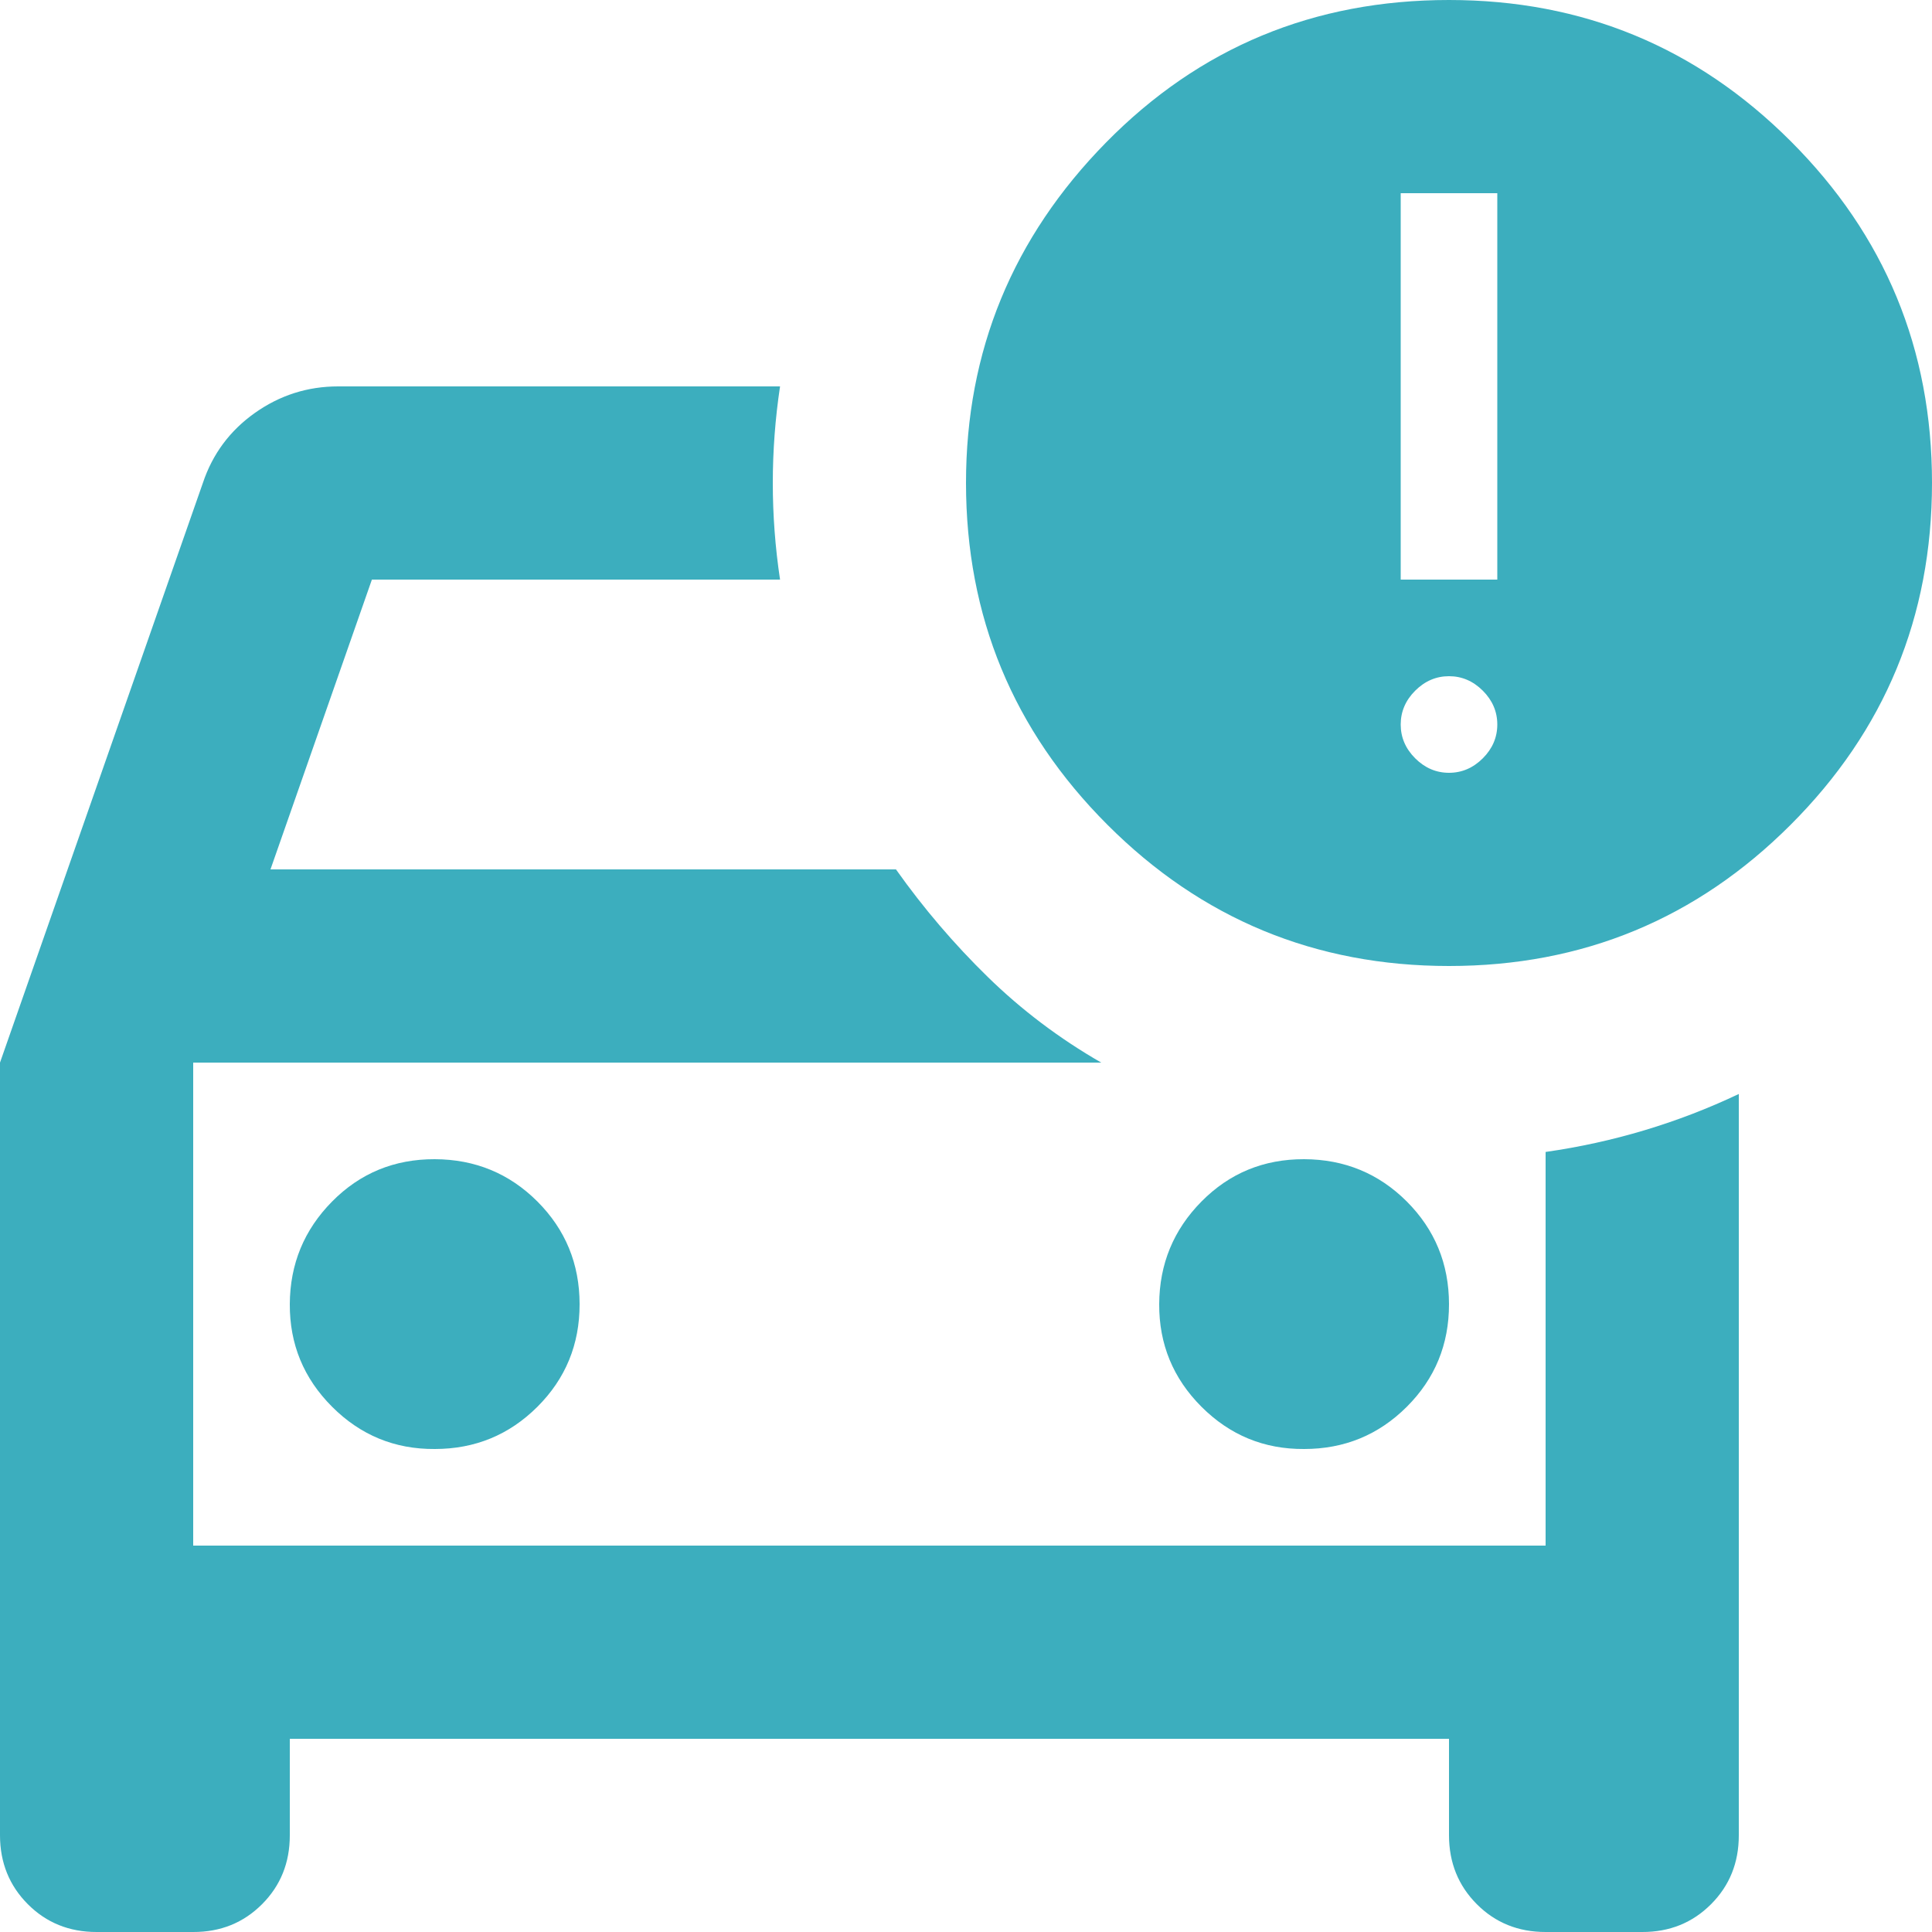     <svg viewBox="0 0 65 65" xmlns="http://www.w3.org/2000/svg">
        <path fill="#3caebe"
            d="M0 35.75L6.825 16.25C7.15 15.275 7.733 14.49 8.573 13.894C9.414 13.298 10.348 13 11.375 13H26.244C26.081 14.083 26 15.167 26 16.25C26 17.333 26.081 18.417 26.244 19.5H12.512L9.1 29.25H30.144C31.065 30.55 32.094 31.756 33.231 32.867C34.369 33.979 35.642 34.94 37.05 35.75H6.5V52H52V38.756C53.138 38.594 54.248 38.35 55.331 38.025C56.415 37.7 57.471 37.294 58.5 36.806V61.75C58.5 62.671 58.188 63.443 57.564 64.067C56.94 64.691 56.169 65.002 55.25 65H52C51.079 65 50.308 64.688 49.686 64.064C49.064 63.44 48.752 62.669 48.75 61.75V58.5H9.75V61.75C9.75 62.671 9.438 63.443 8.814 64.067C8.19 64.691 7.419 65.002 6.5 65H3.25C2.329 65 1.558 64.688 0.936 64.064C0.314 63.44 0.002 62.669 0 61.75V35.75ZM43.875 48.75C45.229 48.75 46.381 48.277 47.33 47.33C48.279 46.383 48.752 45.231 48.75 43.875C48.748 42.519 48.274 41.368 47.33 40.423C46.385 39.479 45.233 39.004 43.875 39C42.517 38.996 41.366 39.47 40.423 40.423C39.481 41.377 39.007 42.527 39 43.875C38.993 45.223 39.468 46.374 40.423 47.33C41.379 48.285 42.529 48.759 43.875 48.75ZM14.625 48.75C15.979 48.75 17.131 48.277 18.08 47.33C19.029 46.383 19.502 45.231 19.5 43.875C19.498 42.519 19.024 41.368 18.08 40.423C17.135 39.479 15.983 39.004 14.625 39C13.267 38.996 12.116 39.47 11.174 40.423C10.231 41.377 9.757 42.527 9.75 43.875C9.743 45.223 10.218 46.374 11.174 47.33C12.129 48.285 13.28 48.759 14.625 48.75ZM48.75 32.5C44.254 32.5 40.422 30.915 37.255 27.745C34.087 24.575 32.502 20.744 32.5 16.25C32.5 11.808 34.071 7.99 37.212 4.794C40.354 1.598 44.2 0 48.75 0C53.246 0 57.079 1.584 60.248 4.752C63.418 7.919 65.002 11.752 65 16.25C64.998 20.748 63.413 24.581 60.245 27.748C57.078 30.916 53.246 32.5 48.75 32.5ZM47.125 19.5H50.375V6.5H47.125V19.5ZM48.75 26C49.183 26 49.562 25.837 49.888 25.512C50.212 25.188 50.375 24.808 50.375 24.375C50.375 23.942 50.212 23.562 49.888 23.238C49.562 22.913 49.183 22.75 48.75 22.75C48.317 22.75 47.938 22.913 47.612 23.238C47.288 23.562 47.125 23.942 47.125 24.375C47.125 24.808 47.288 25.188 47.612 25.512C47.938 25.837 48.317 26 48.75 26Z" />
    </svg>
